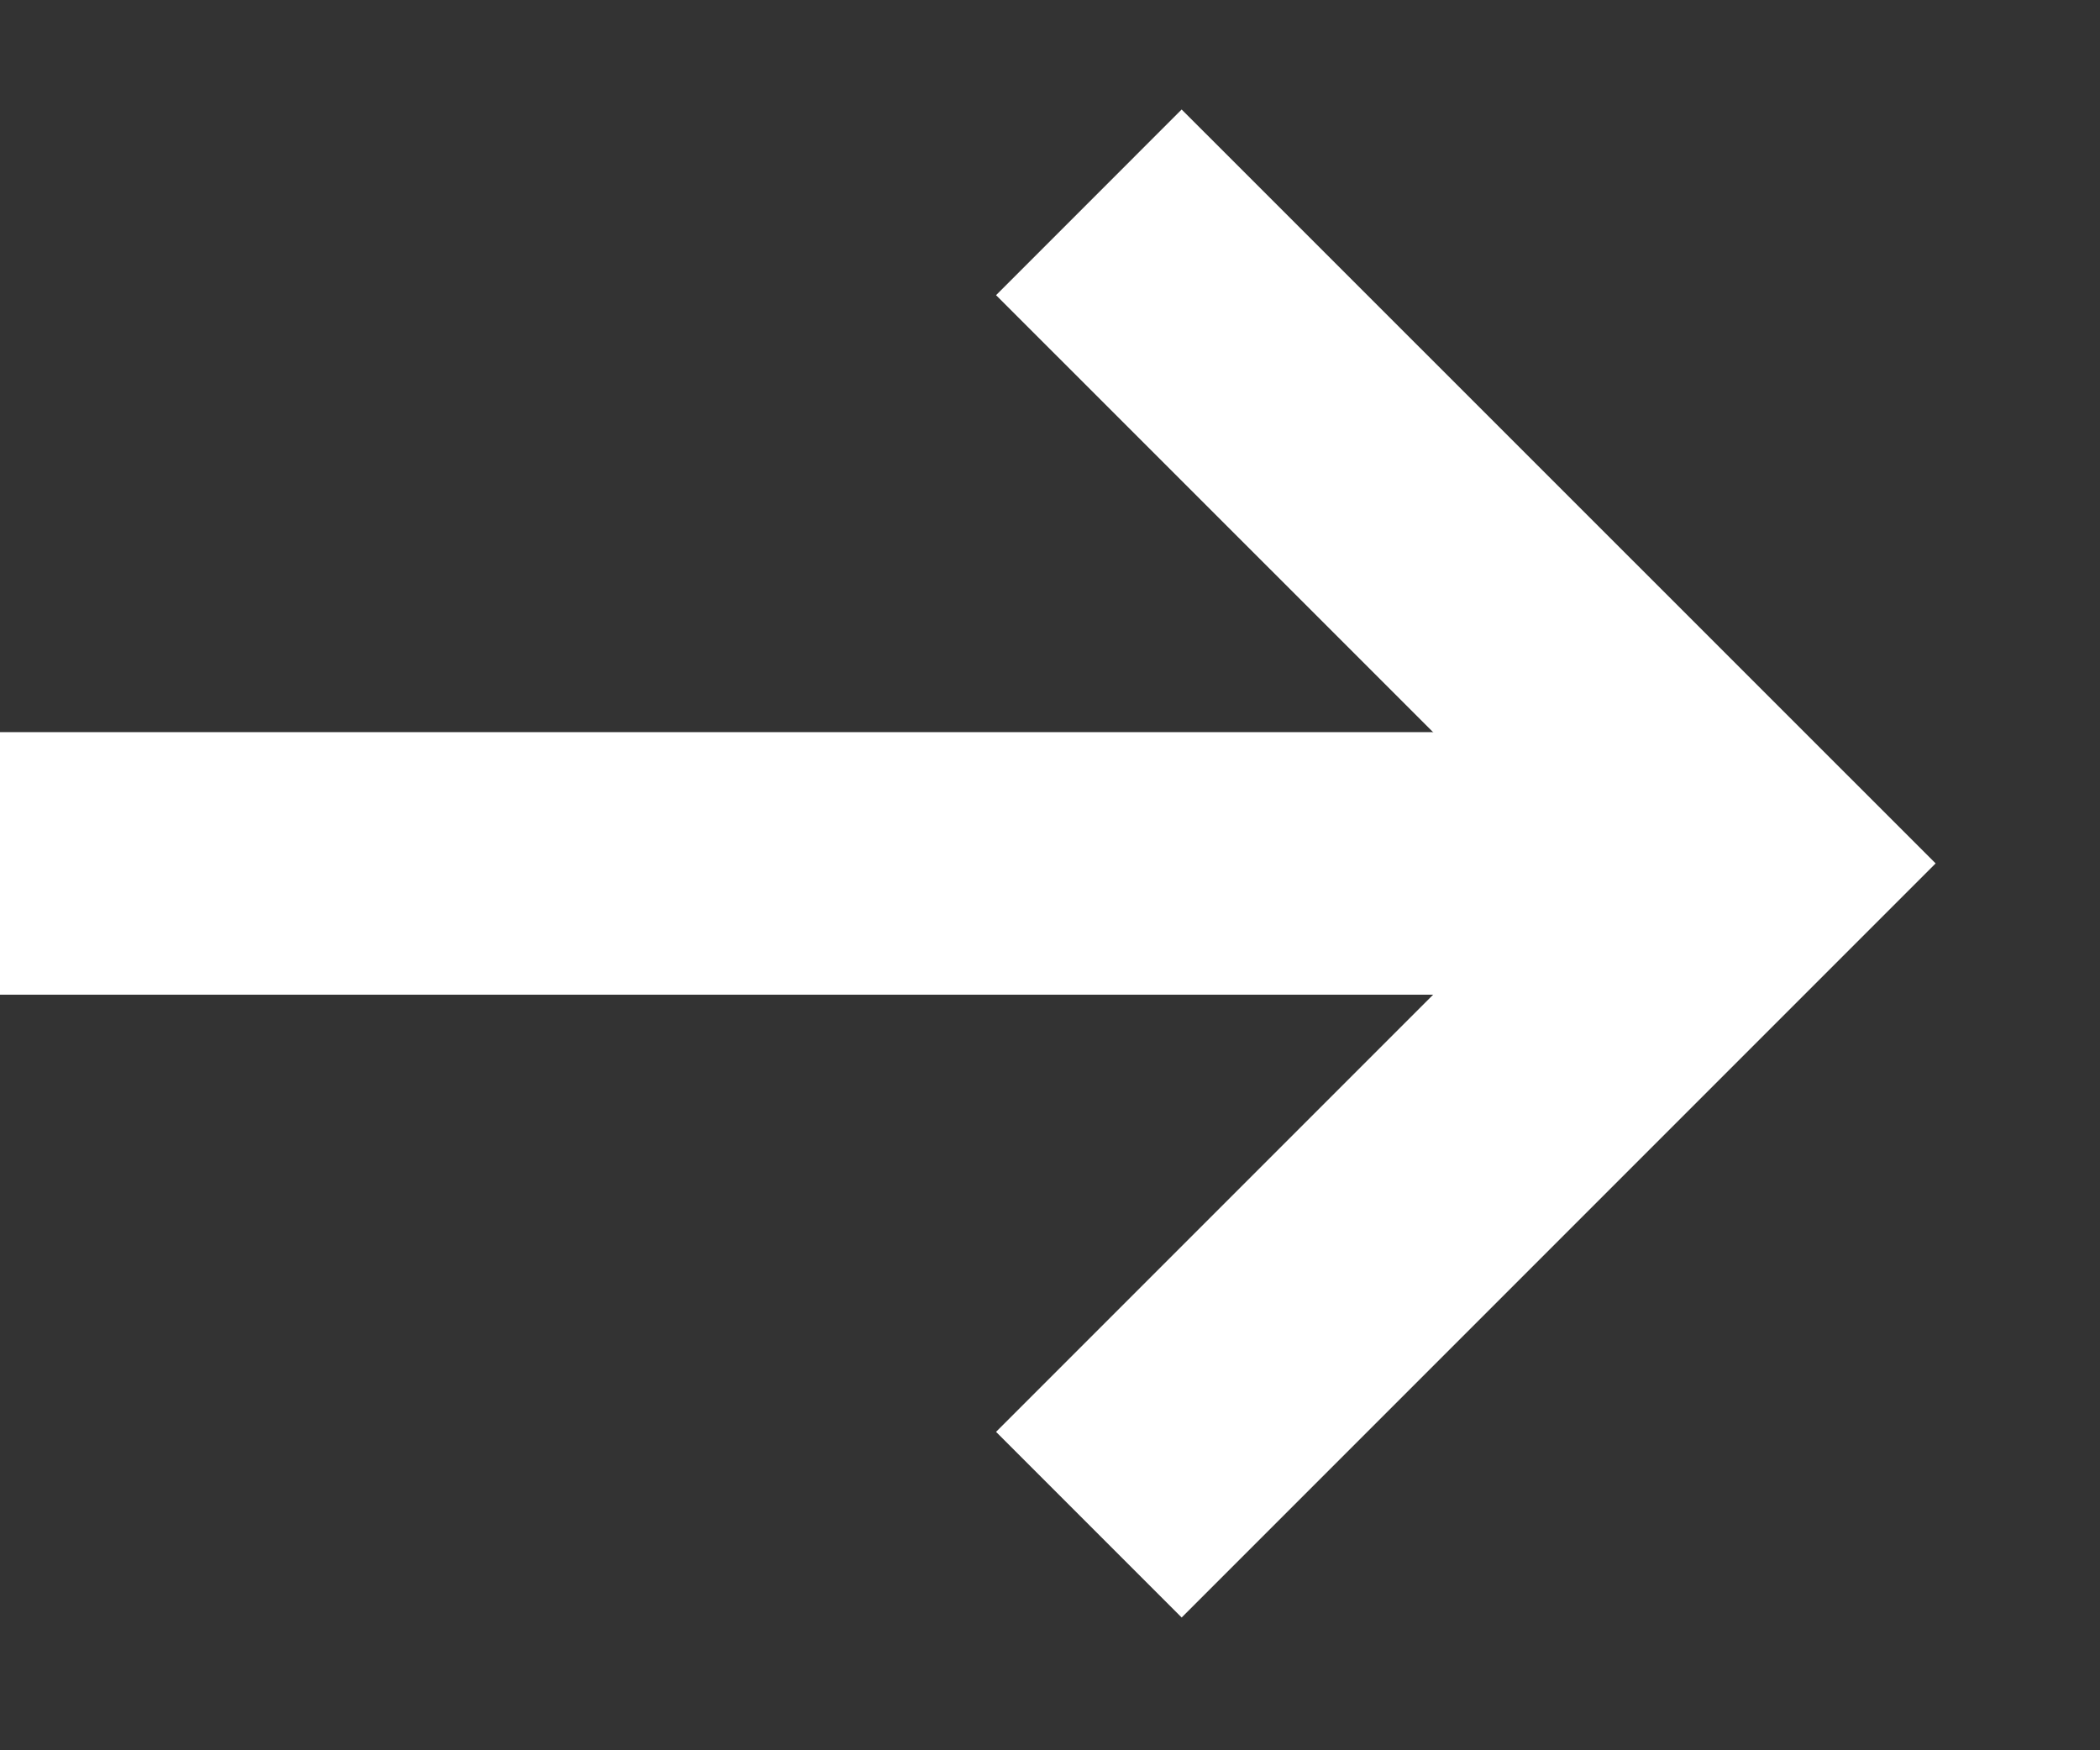 <svg width="12" height="10" viewBox="0 0 12 10" fill="none" xmlns="http://www.w3.org/2000/svg">
<rect x="0" y="0" width="12" height="10" fill="#333333" stroke="none"/>
<path d="M9.778 4.933L-2.25902e-05 4.933" stroke="white" stroke-width="1.5" stroke-miterlimit="10"/>
<path d="M6.222 1.156L10 4.933L6.222 8.711" stroke="white" stroke-width="1.5" stroke-miterlimit="10"/>
</svg>
